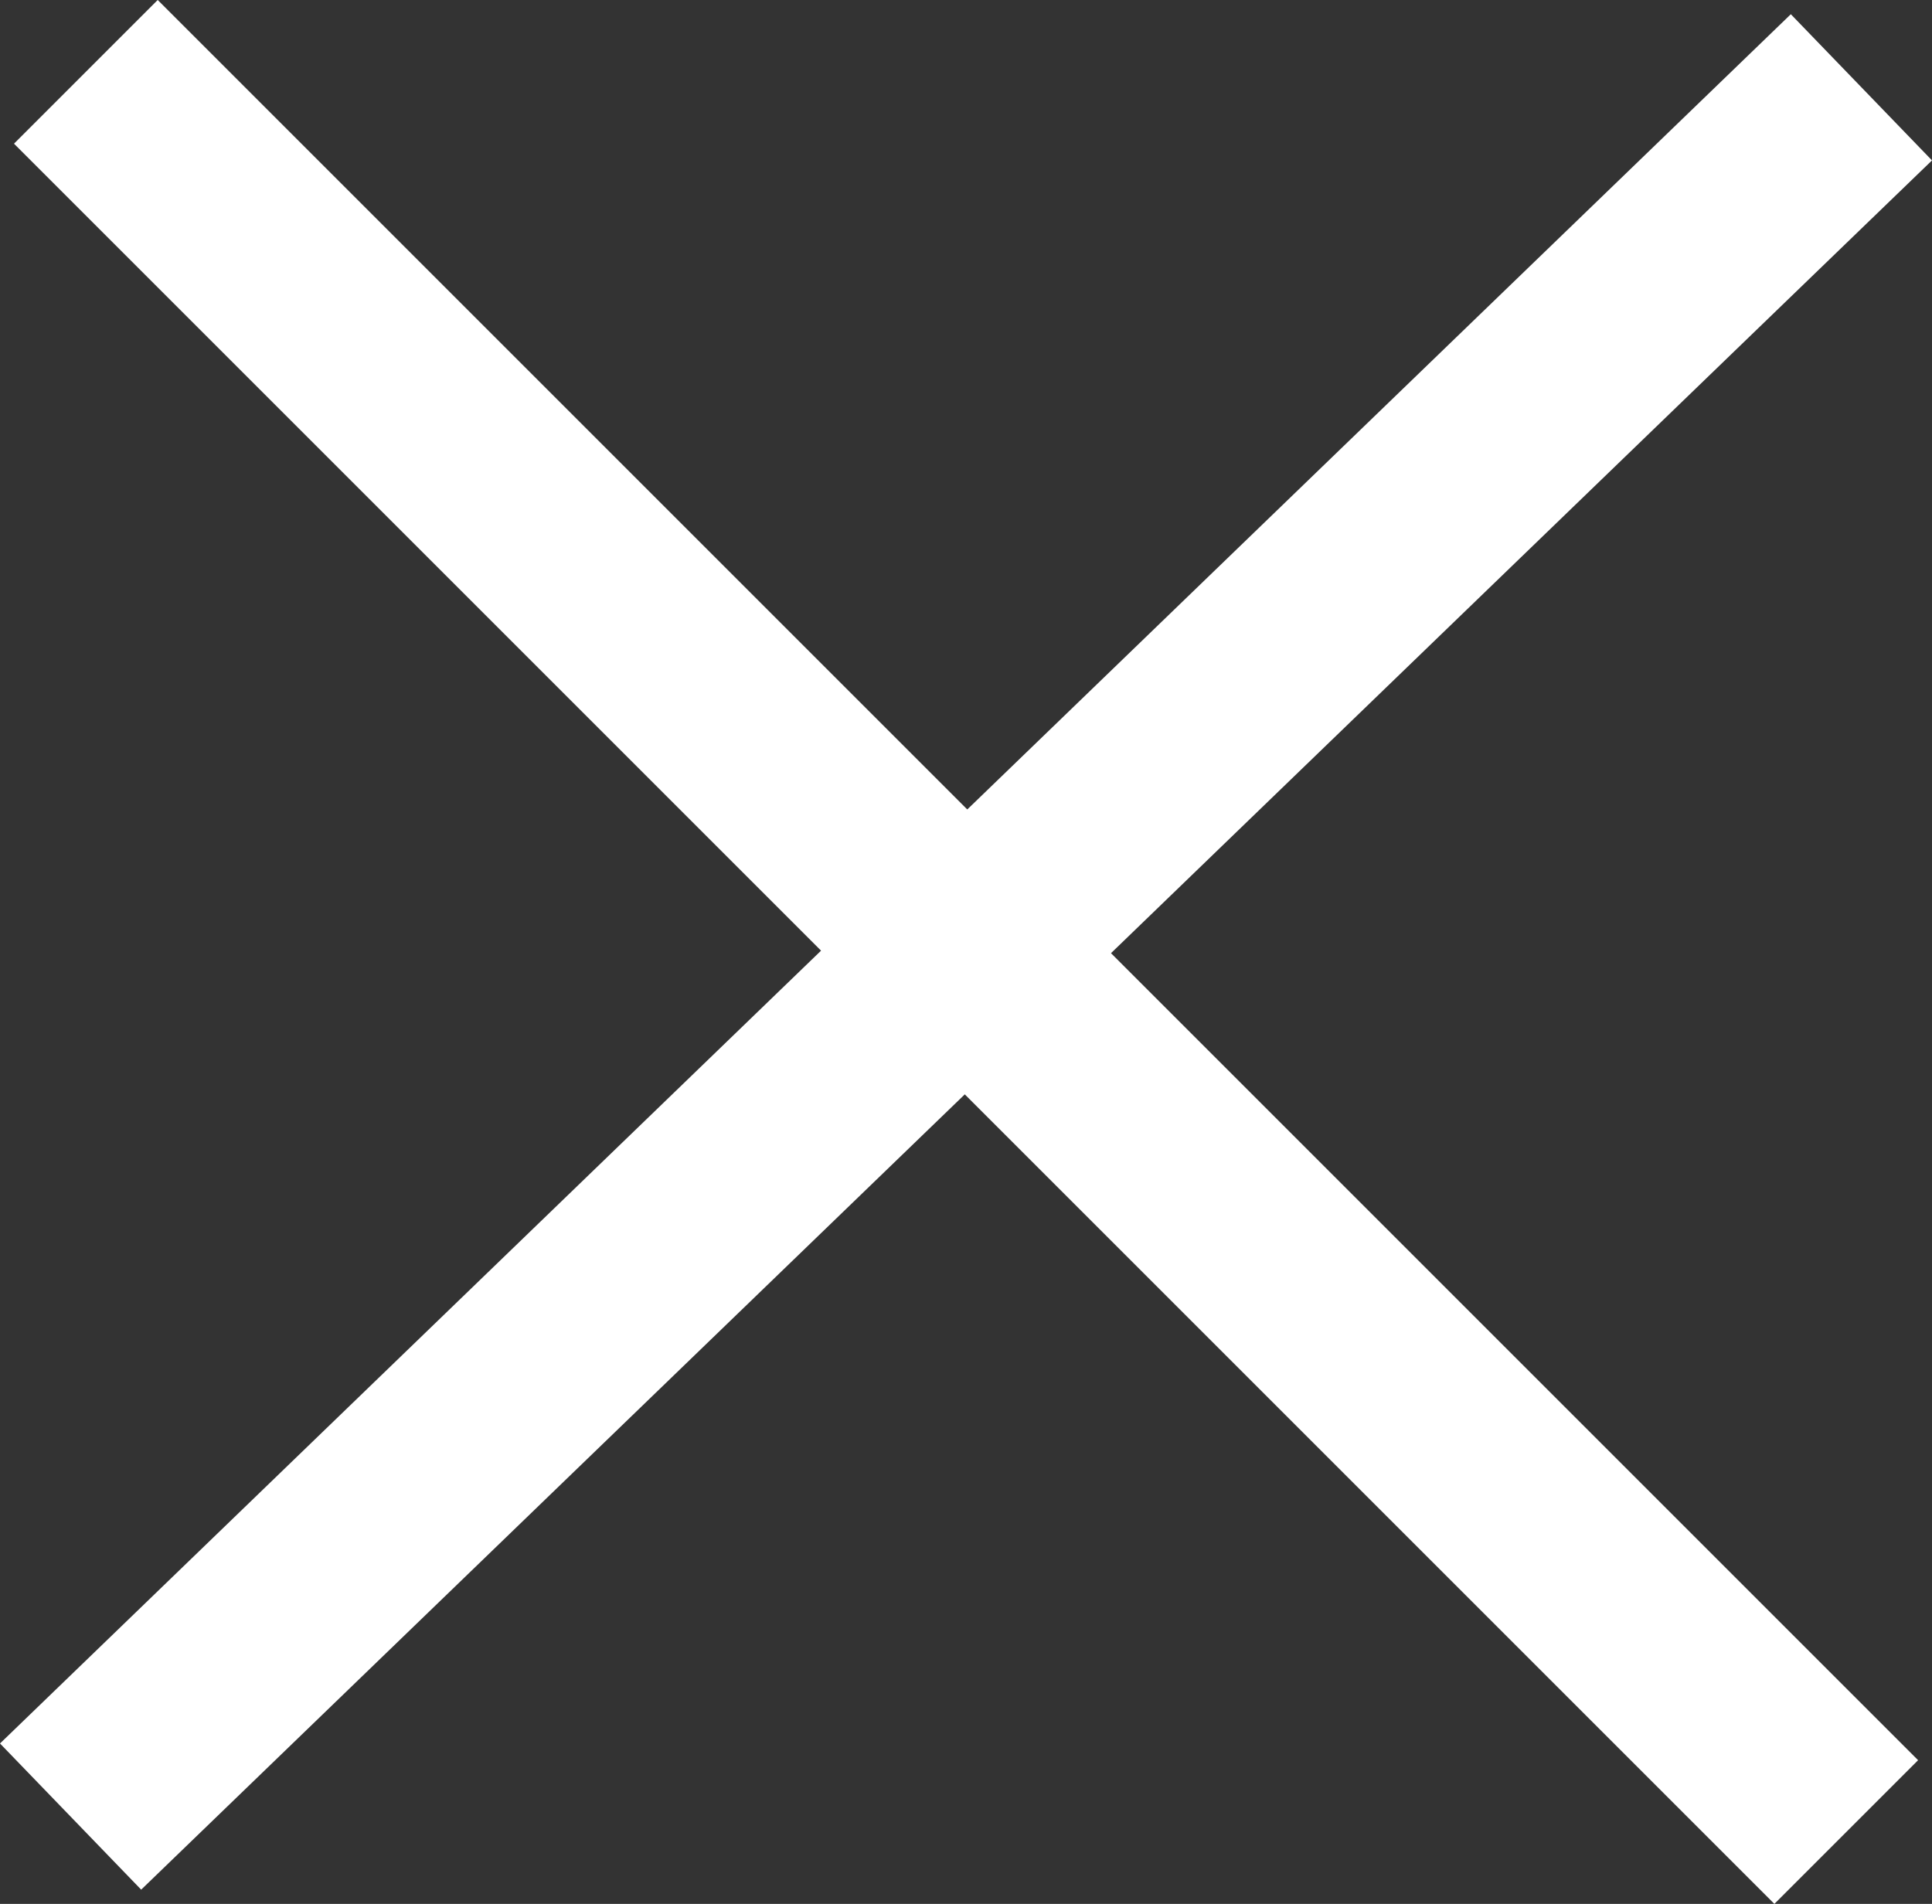 <svg xmlns="http://www.w3.org/2000/svg" width="19.013" height="18.738" viewBox="0 0 19.013 18.738">
  <rect x="0" y="0" width="19.013" height="18.738" fill="#333333" stroke="none"/>
  <g id="salir" transform="translate(1.414 1.414)">
    <path id="Trazado_46" data-name="Trazado 46" d="M0,0,15.91,15.91" transform="translate(0.138)" fill="none" stroke="#fff" stroke-linecap="square" stroke-width="2"/>
    <path id="Trazado_47" data-name="Trazado 47" d="M16.185,0,0,15.63" transform="translate(0 0.14)" fill="none" stroke="#fff" stroke-linecap="square" stroke-width="2"/>
  </g>
</svg>
